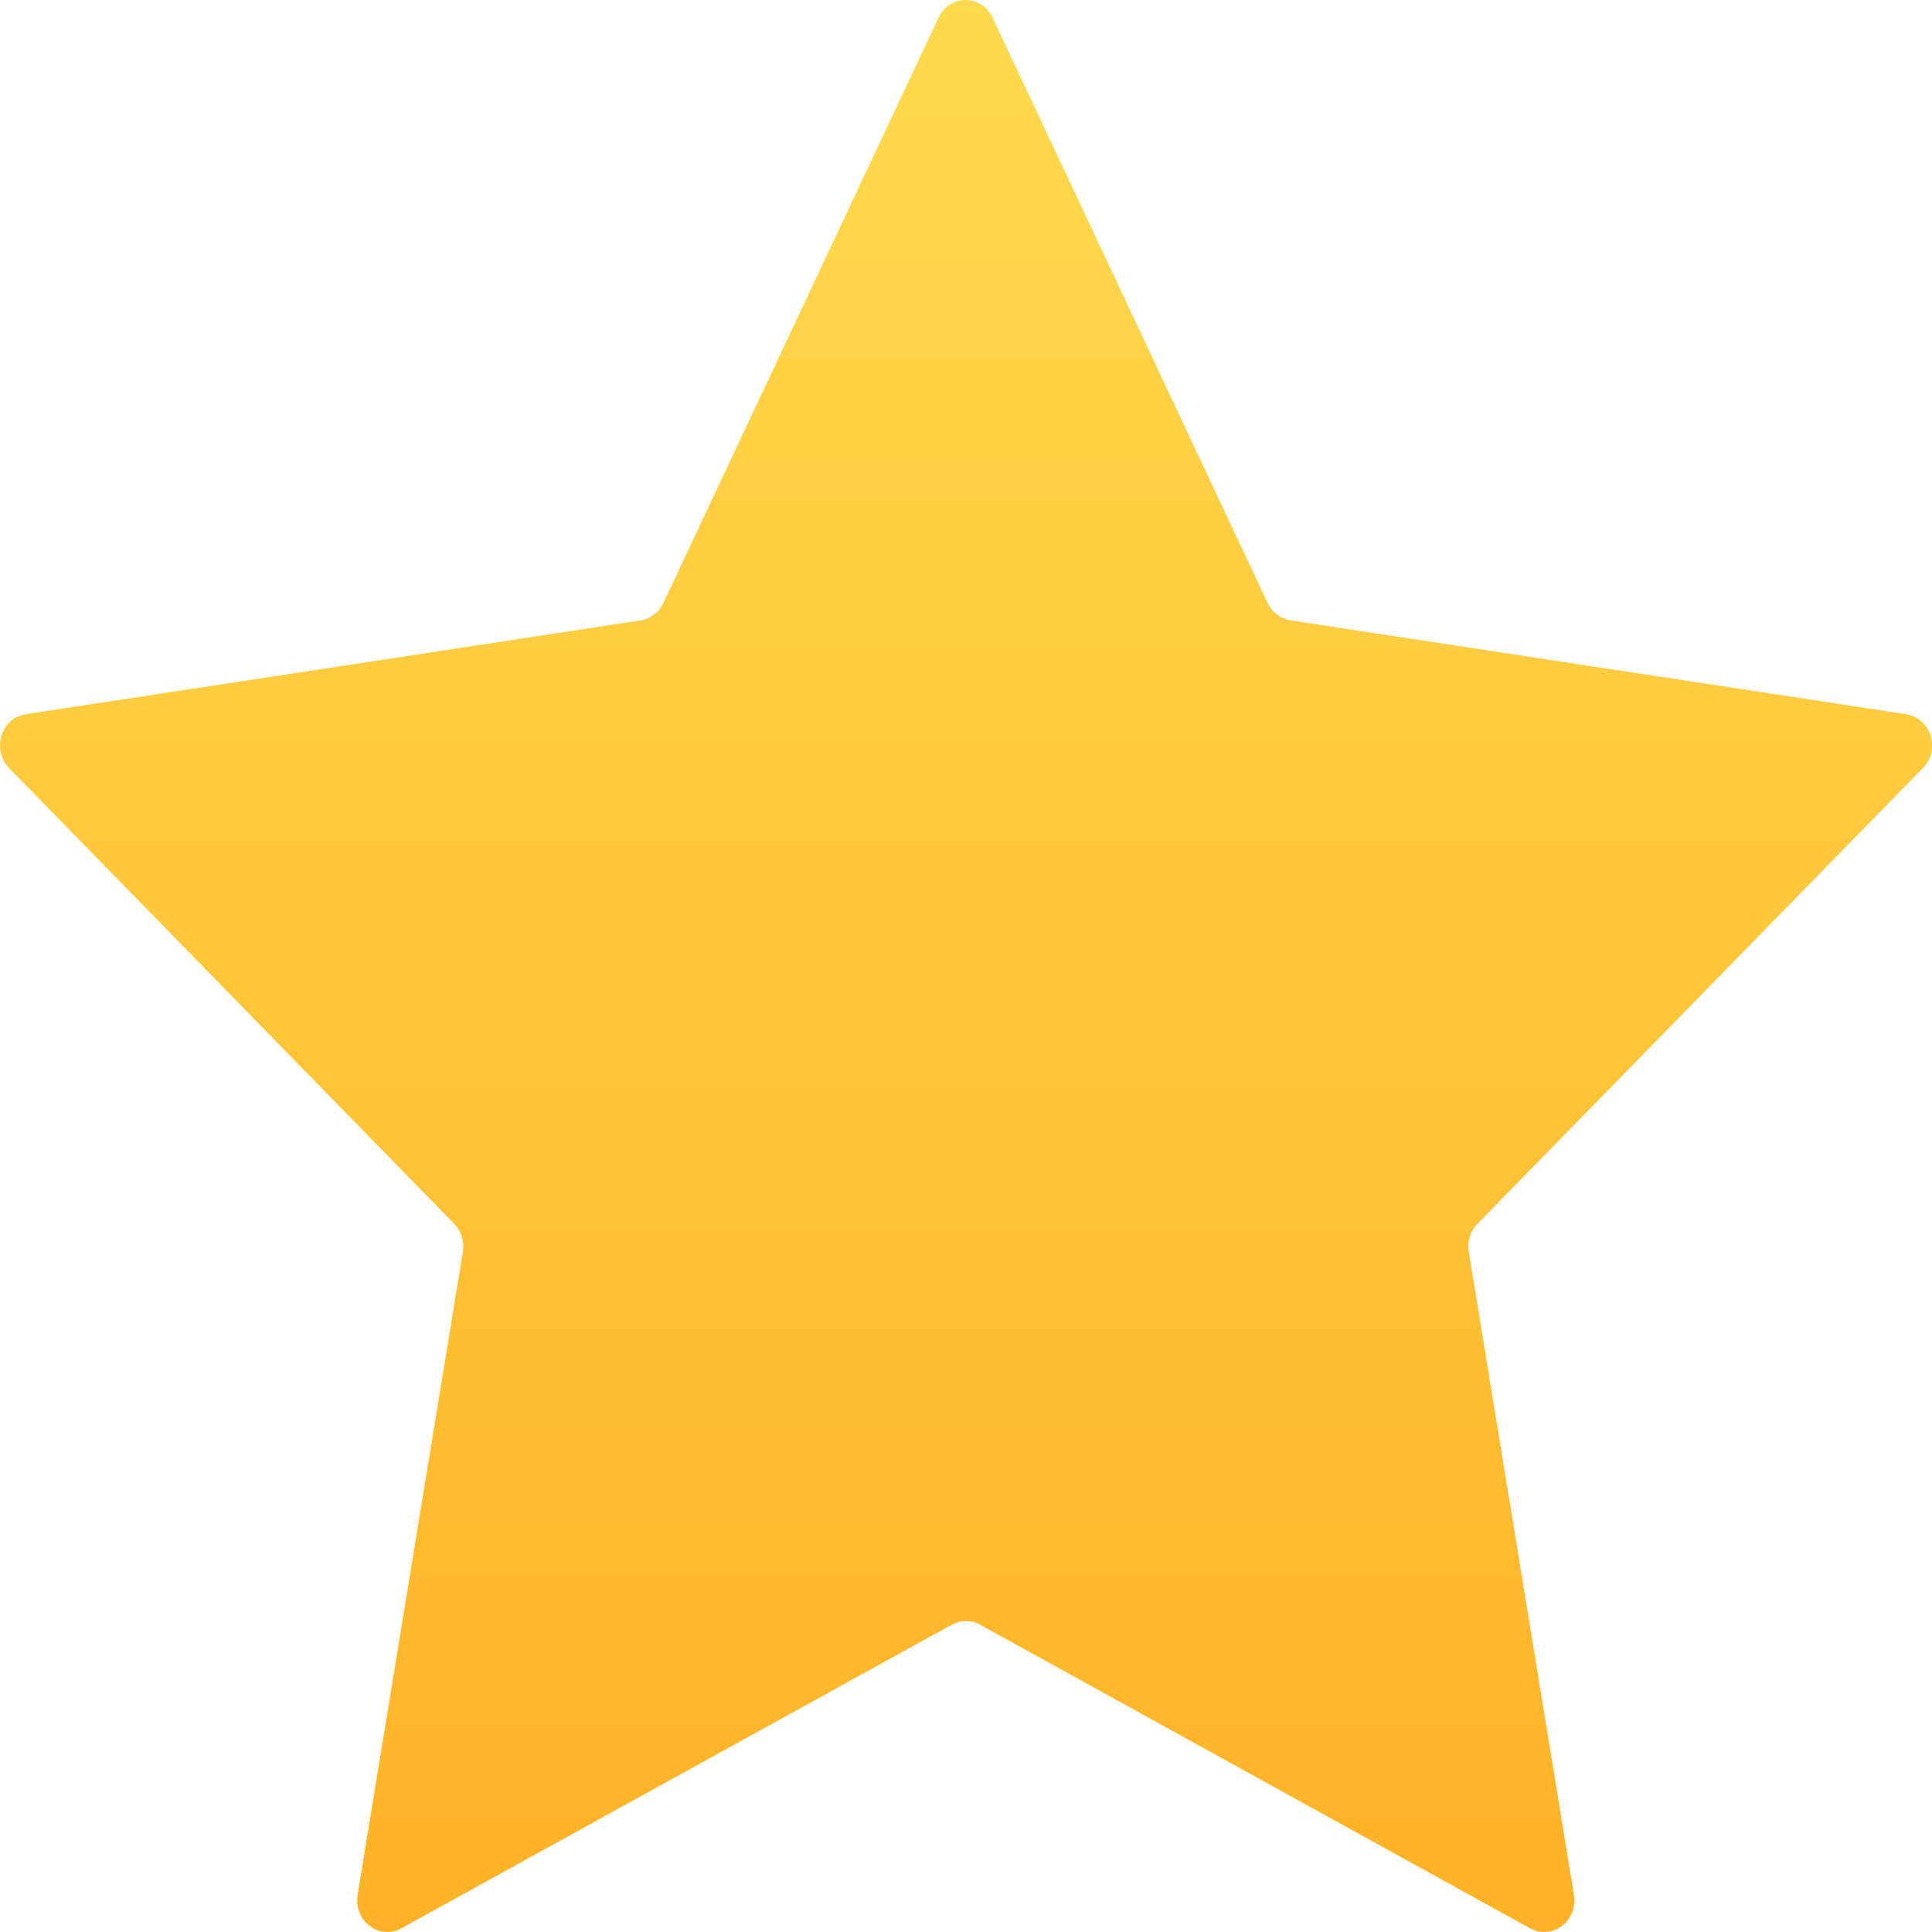 <?xml version="1.0" encoding="UTF-8"?>
<svg width="12px" height="12px" viewBox="0 0 12 12" version="1.1" xmlns="http://www.w3.org/2000/svg" xmlns:xlink="http://www.w3.org/1999/xlink">
    <title>路径</title>
    <defs>
        <linearGradient x1="50%" y1="0%" x2="50%" y2="100%" id="linearGradient-1">
            <stop stop-color="#FFDA4E" offset="0%"></stop>
            <stop stop-color="#FFB226" offset="100%"></stop>
        </linearGradient>
    </defs>
    <g id="0827-发型库" stroke="none" stroke-width="1" fill="none" fill-rule="evenodd">
        <g id="发型详情备份-2" transform="translate(-314, -763)" fill="url(#linearGradient-1)" fill-rule="nonzero">
            <g id="编组-12备份-2" transform="translate(15, 746)">
                <g id="编组-13" transform="translate(237, 13)">
                    <g id="编组" transform="translate(62, 4)">
                        <path d="M9.177,7.601 C9.132,7.646 9.113,7.711 9.123,7.775 L9.776,11.77 C9.797,11.897 9.701,12 9.591,12 C9.562,12 9.533,11.993 9.503,11.977 L6.087,10.091 C6.06,10.076 6.03,10.069 6,10.069 C5.969,10.069 5.94,10.076 5.912,10.091 L2.493,11.977 C2.464,11.993 2.435,12 2.406,12 C2.297,12 2.201,11.897 2.221,11.77 L2.875,7.775 C2.885,7.711 2.866,7.646 2.821,7.601 L0.057,4.771 C-0.054,4.657 0.007,4.459 0.16,4.436 L3.981,3.853 C4.042,3.843 4.094,3.803 4.121,3.744 L5.83,0.109 C5.864,0.037 5.931,0 5.997,0 C6.064,0 6.131,0.037 6.165,0.109 L7.873,3.744 C7.9,3.802 7.953,3.843 8.014,3.853 L11.839,4.436 C11.993,4.459 12.055,4.657 11.943,4.771 L9.177,7.601 Z" id="路径"></path>
                    </g>
                </g>
            </g>
        </g>
    </g>
</svg>